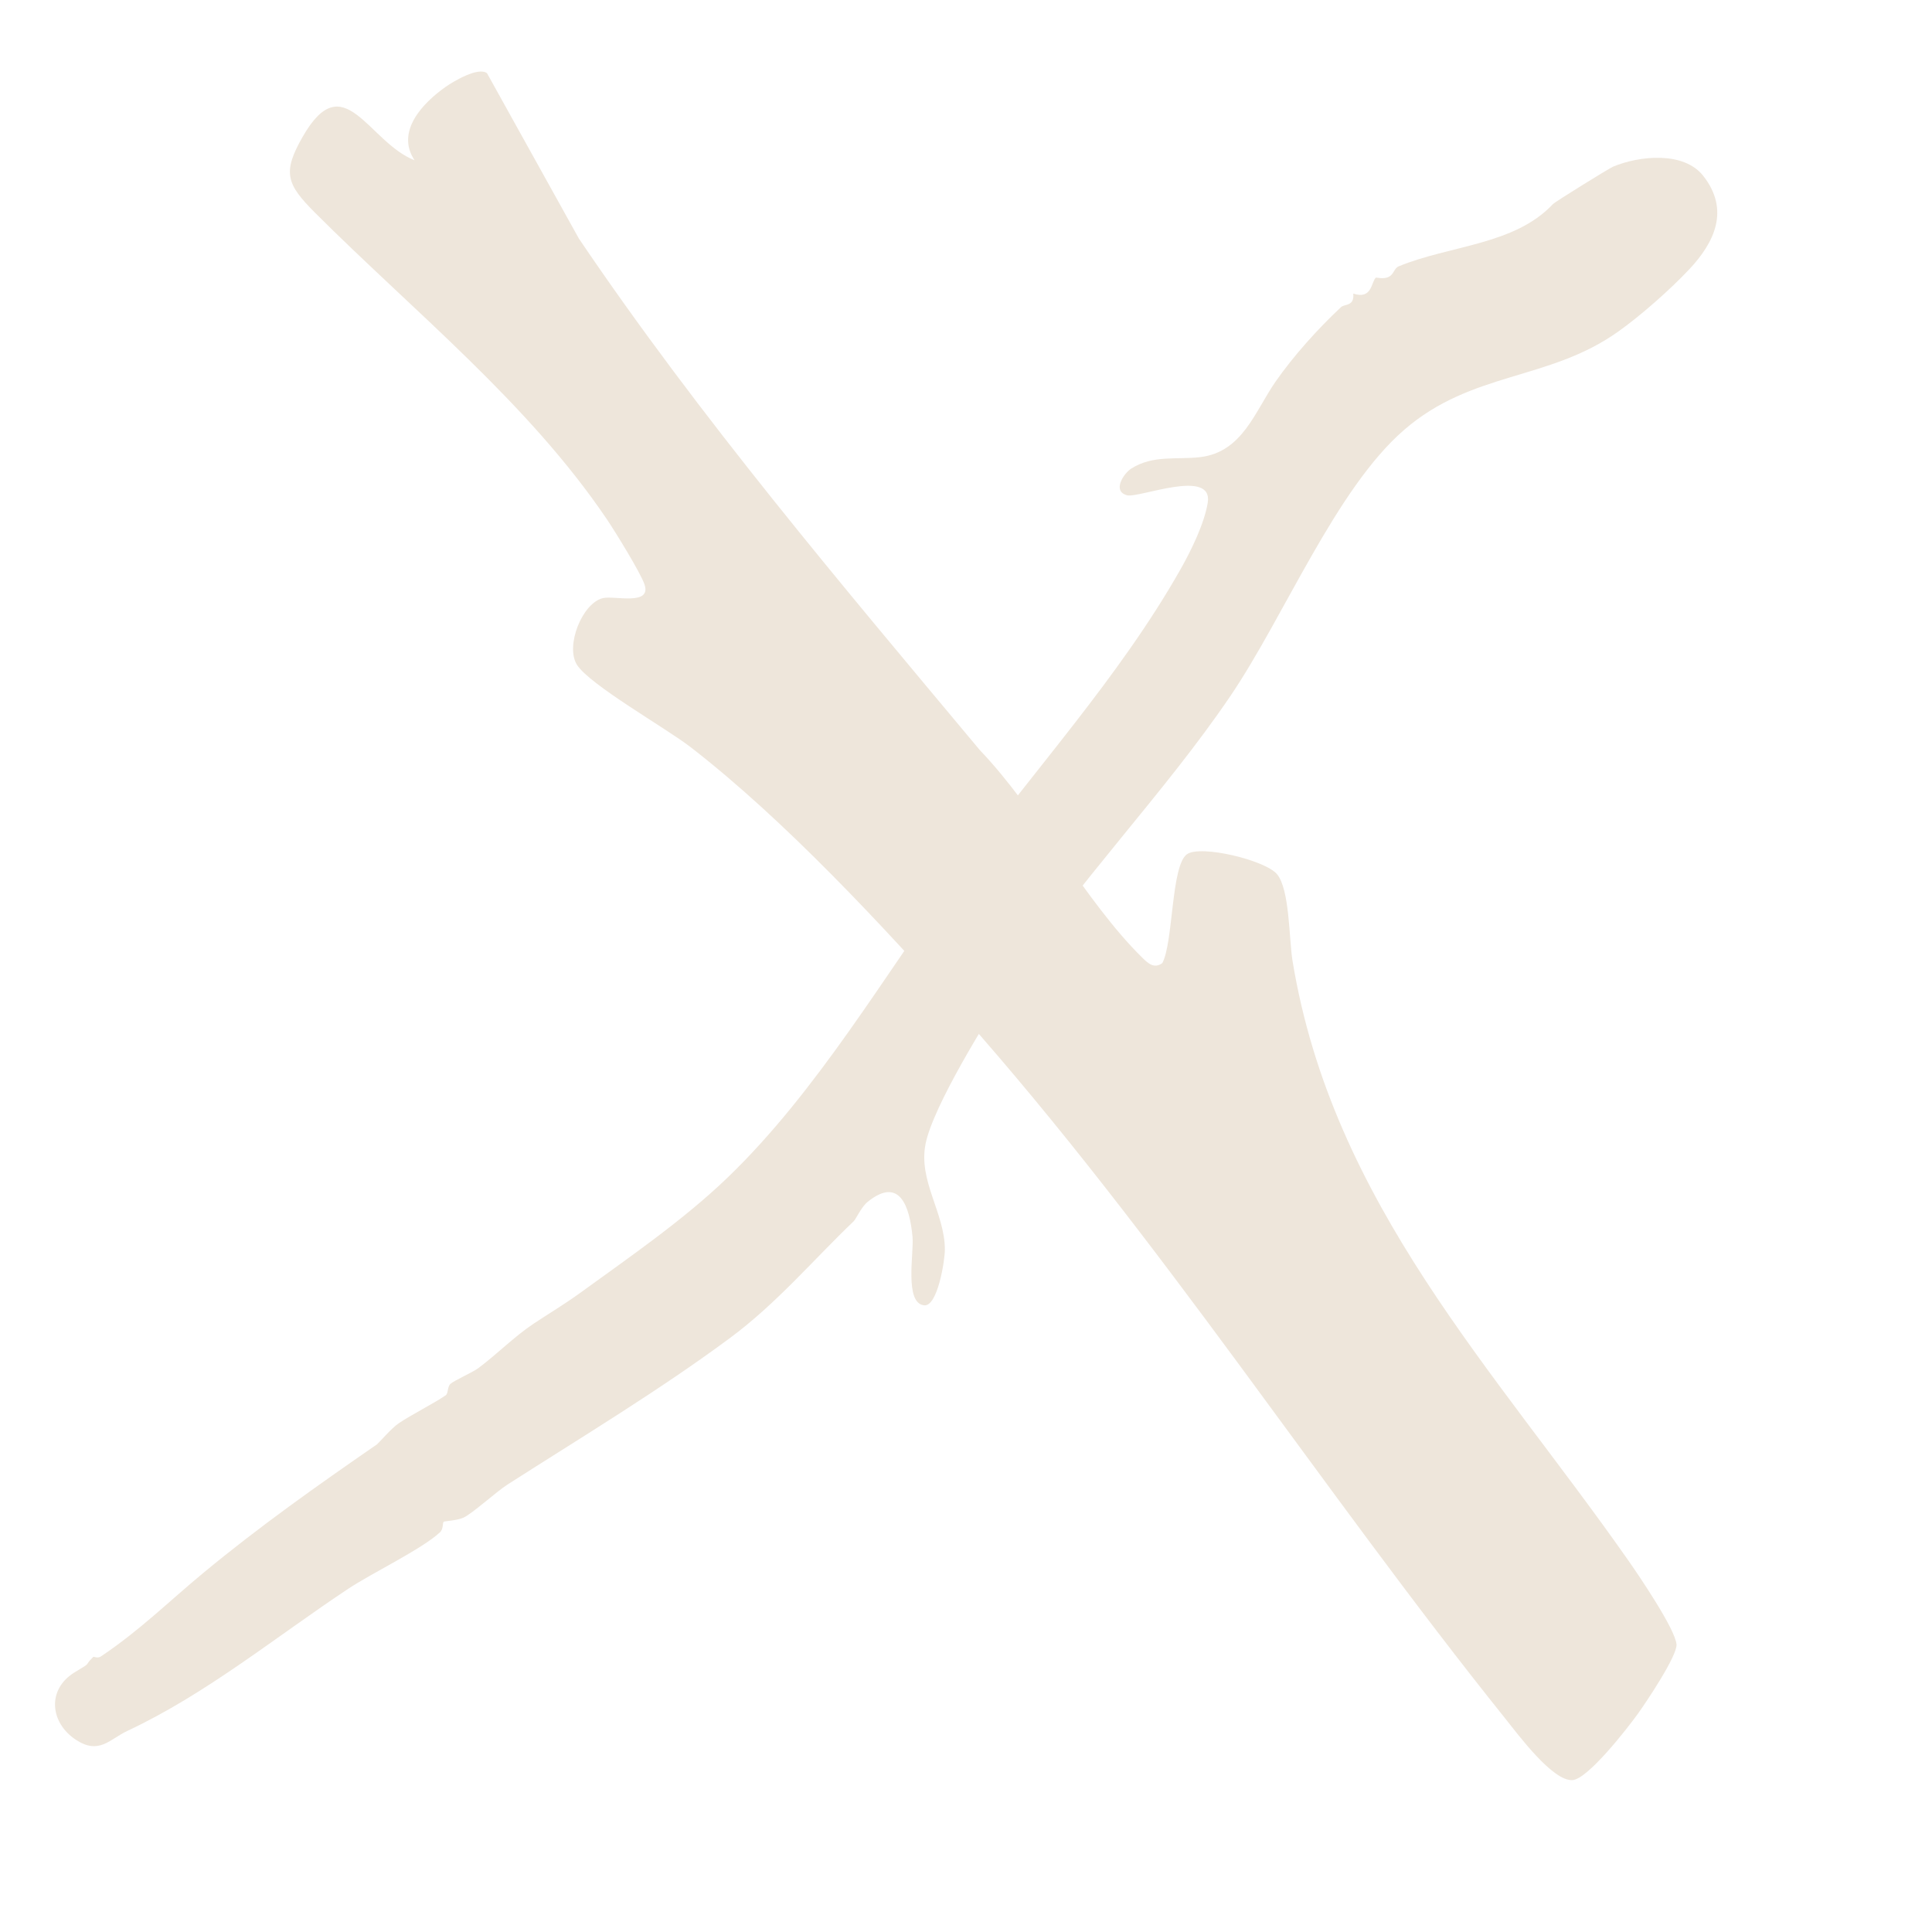 <?xml version="1.0" encoding="UTF-8"?><svg xmlns="http://www.w3.org/2000/svg" width="144" height="144" viewBox="0 0 144 144"><g id="images_Image"><path d="M125.896,20.084c-1.433,1.526-3.627,3.455-5.302,4.644-5.172,3.67-10.867,2.924-15.932,7.307-5.107,4.419-8.933,13.918-12.97,19.864-4.966,7.314-11.384,13.839-16.494,21.591-1.713,2.599-5.644,8.954-6.21,11.757-.56,2.778,1.43,5.143,1.437,7.89.002.797-.536,4.242-1.533,4.155-1.506-.132-.766-3.903-.878-5.103-.208-2.236-.942-4.541-3.337-2.617-.483.388-.875,1.288-1.051,1.456-2.982,2.845-5.718,6.106-9.217,8.698-5.286,3.916-11.075,7.397-16.566,10.912-.854.546-2.622,2.163-3.286,2.472-.495.231-1.428.259-1.487.313-.097.089-.008.536-.28.788-1.363,1.265-5.016,3.002-6.825,4.201-5.346,3.542-10.569,7.834-16.475,10.6-1.317.617-2.097,1.797-3.828.665-1.938-1.268-2.199-3.771-.072-5.048,1.377-.827.578-.369,1.365-1.137.03-.029.315.136.56-.028,2.927-1.962,4.99-4.038,7.669-6.254,4.144-3.428,8.453-6.478,12.913-9.556.1-.069,1.094-1.214,1.595-1.554.942-.641,2.69-1.522,3.533-2.107.185-.129.116-.641.351-.851.279-.249,1.645-.852,2.068-1.165,1.315-.972,2.689-2.359,4.117-3.311,1.108-.739,2.286-1.434,3.467-2.292,3.686-2.675,7.715-5.44,11.013-8.616,6.693-6.445,11.719-15.136,17.261-22.758,5.441-7.483,11.908-14.479,16.486-22.567.807-1.426,1.769-3.403,2.026-4.945.441-2.642-5.156-.337-6.017-.574-1.126-.311-.233-1.637.318-1.988,1.63-1.035,3.379-.647,5.135-.854,3.164-.374,4.083-3.417,5.627-5.634,1.341-1.925,3.16-3.943,4.877-5.548.267-.249,1.005-.04.908-1.009,1.404.469,1.33-.847,1.681-1.186.036-.035.585.153.998-.077.345-.192.385-.634.699-.763,3.847-1.587,8.623-1.577,11.503-4.639.184-.195,4.195-2.671,4.489-2.795,1.922-.808,5.259-1.172,6.716.686,1.998,2.546.846,4.957-1.051,6.977Z" fill="#eee6db"/></g><g id="Layer_2_Image"><path d="M86.633,71.782c.828-1.551.647-7.258,1.833-8.11,1.007-.724,5.813.433,6.705,1.474.965,1.127.897,4.839,1.17,6.495,2.976,18.068,15.067,30.445,25.028,44.671.804,1.149,3.489,5.103,3.588,6.248.072.835-2.248,4.295-2.873,5.165-.764,1.063-3.728,4.88-4.882,4.954-1.479.094-4.058-3.406-4.992-4.569-13.803-17.207-25.758-35.86-40.483-52.446-5.916-6.664-13.27-14.573-20.257-19.979-1.826-1.413-7.523-4.639-8.469-6.139-.884-1.403.403-4.625,1.954-4.97.854-.19,3.624.591,3.082-1.018-.293-.868-2.201-3.962-2.81-4.863-5.872-8.684-14.41-15.504-21.727-22.82-2.151-2.15-2.472-3.006-.94-5.683,3.074-5.371,4.873.399,8.338,1.752-1.431-2.152.63-4.284,2.314-5.468.607-.427,2.436-1.512,3.087-1.019l6.847,12.323c9.058,13.395,19.532,25.733,29.888,38.132,4.24,4.424,7.846,11.281,12.089,15.452.456.448.899.86,1.51.419Z" fill="#eee6db"/></g></svg>